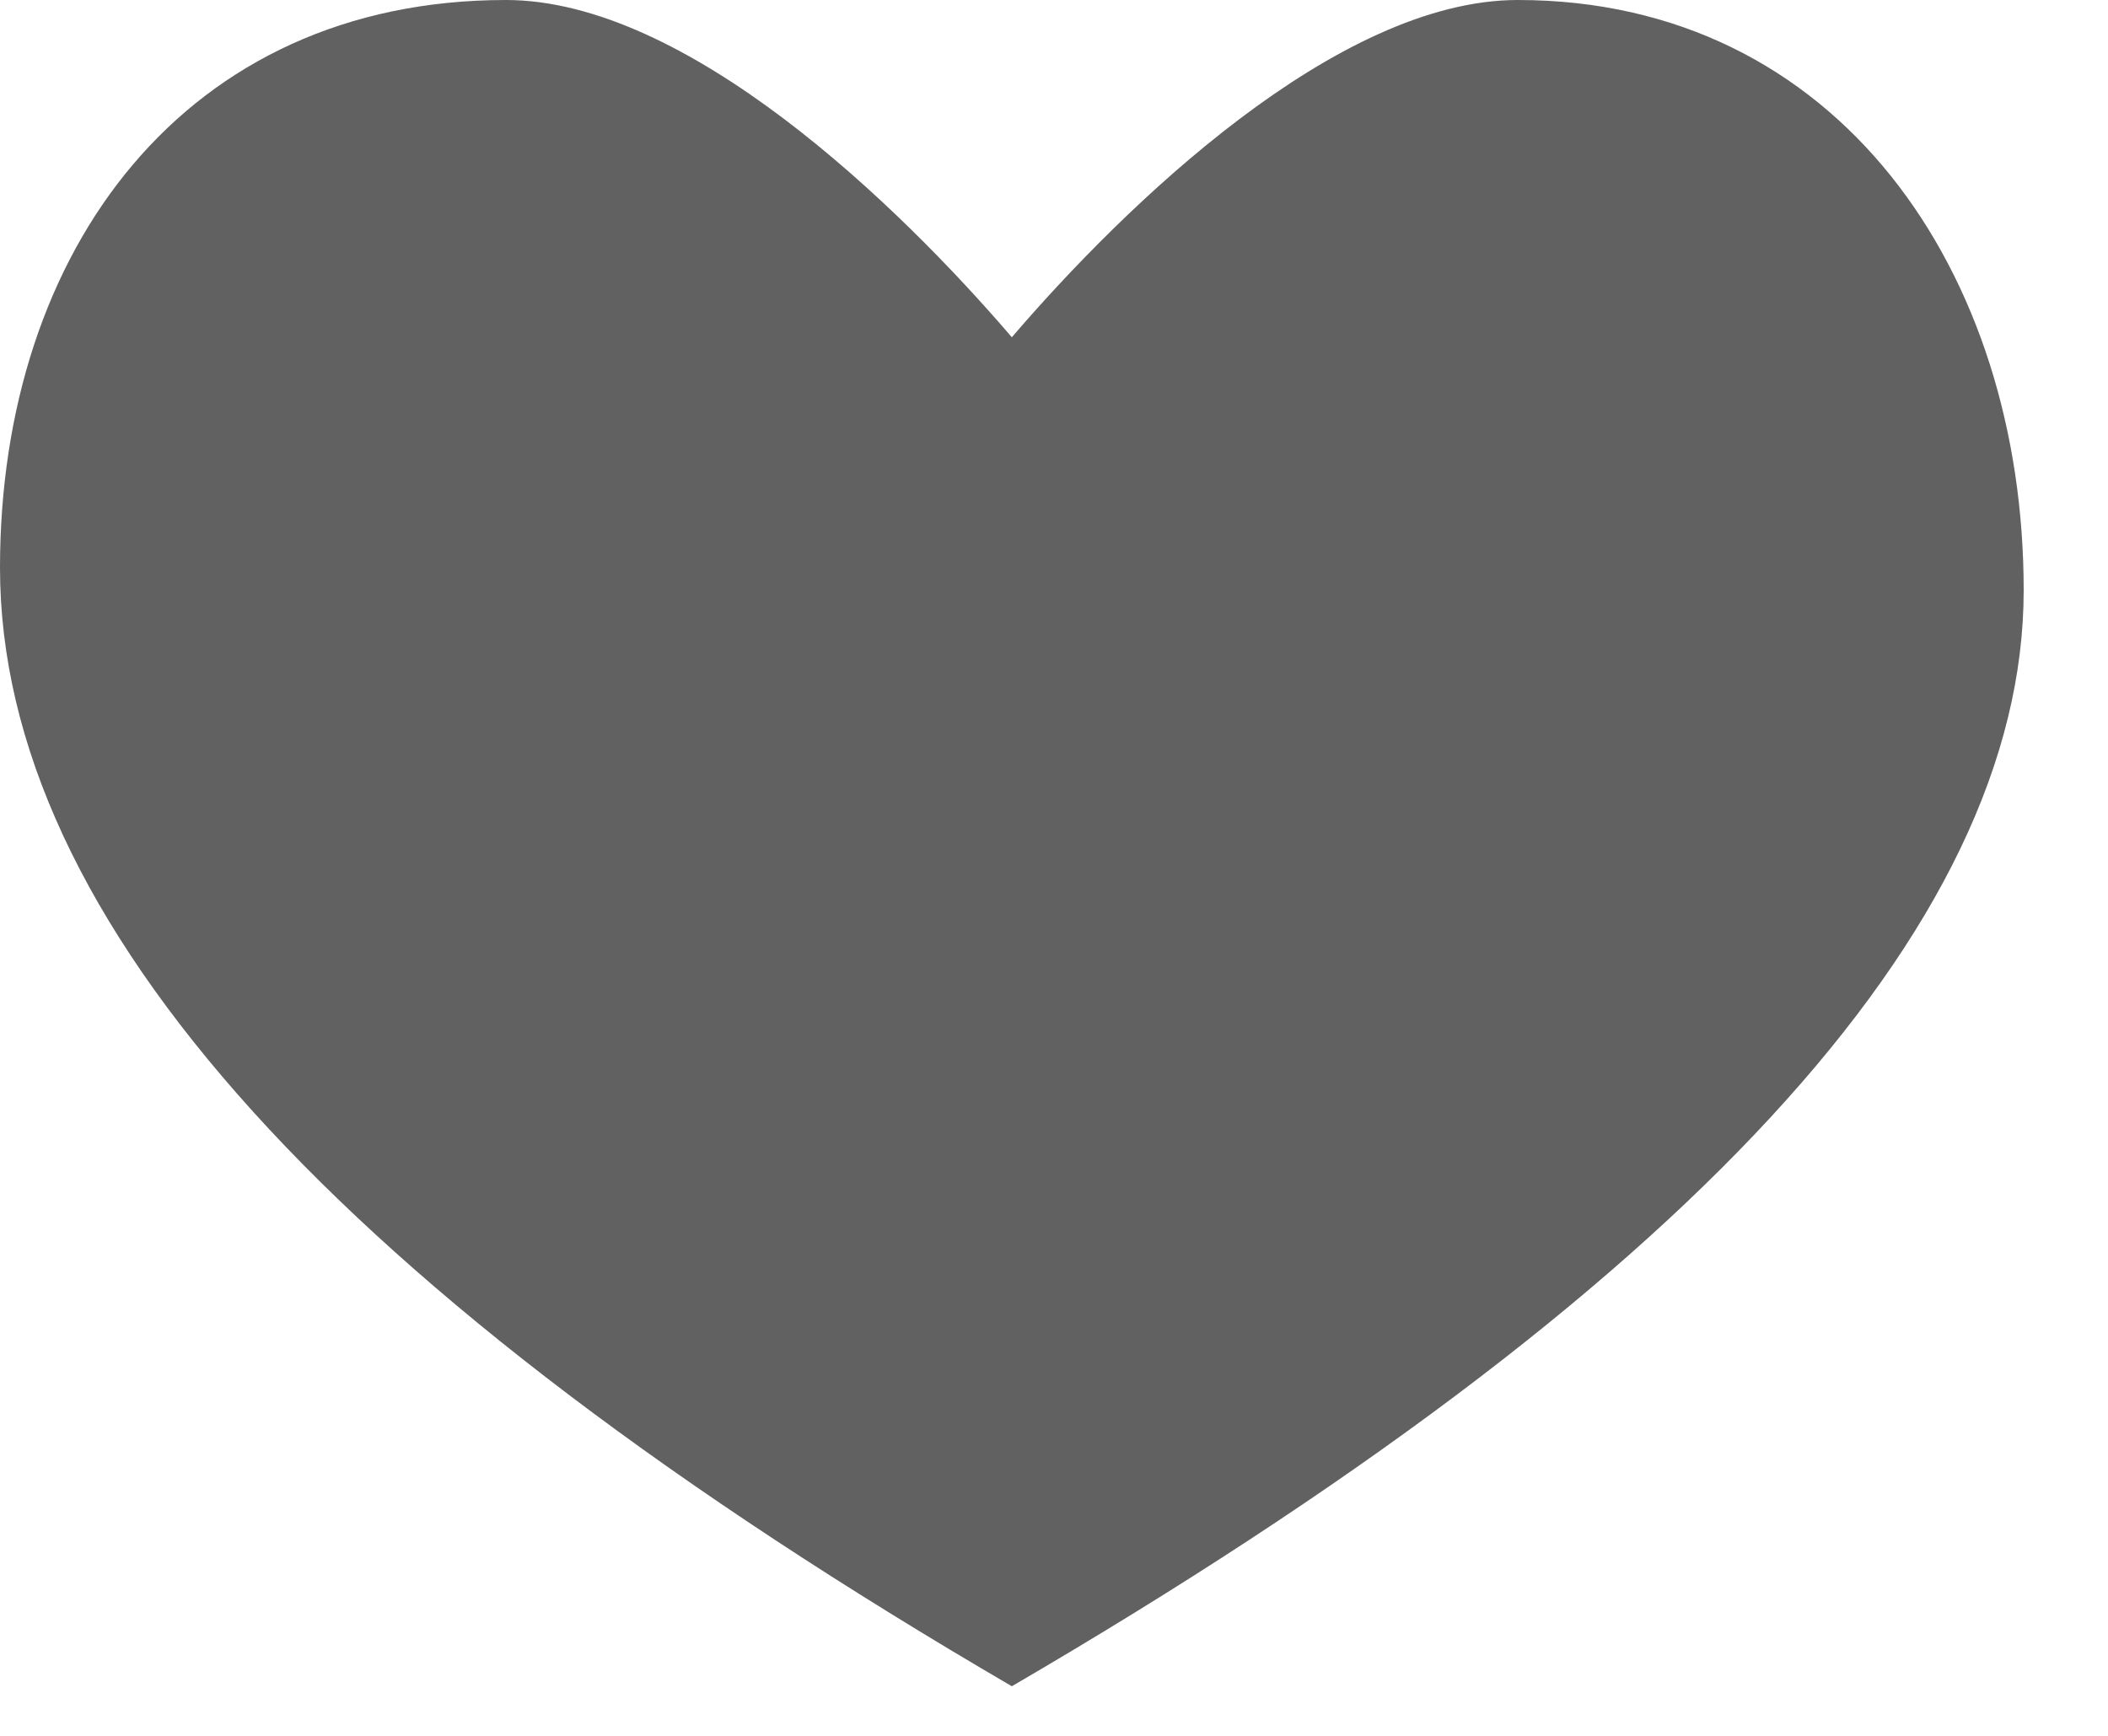 <?xml version="1.0" encoding="UTF-8" standalone="no"?><!DOCTYPE svg PUBLIC "-//W3C//DTD SVG 1.1//EN" "http://www.w3.org/Graphics/SVG/1.1/DTD/svg11.dtd"><svg width="100%" height="100%" viewBox="0 0 17 14" version="1.1" xmlns="http://www.w3.org/2000/svg" xmlns:xlink="http://www.w3.org/1999/xlink" xml:space="preserve" xmlns:serif="http://www.serif.com/" style="fill-rule:evenodd;clip-rule:evenodd;stroke-linejoin:round;stroke-miterlimit:2;"><path id="Shape" d="M12.24,0c-1.459,0 -3.166,1.654 -4.08,2.72c-0.914,-1.066 -2.621,-2.72 -4.08,-2.72c-2.583,0 -4.08,2.015 -4.08,4.579c-0,2.841 2.72,5.848 8.16,9.021c5.44,-3.173 8.16,-6.12 8.16,-8.84c-0,-2.564 -1.497,-4.76 -4.08,-4.76Z" style="fill:#616161;fill-rule:nonzero;"/></svg>